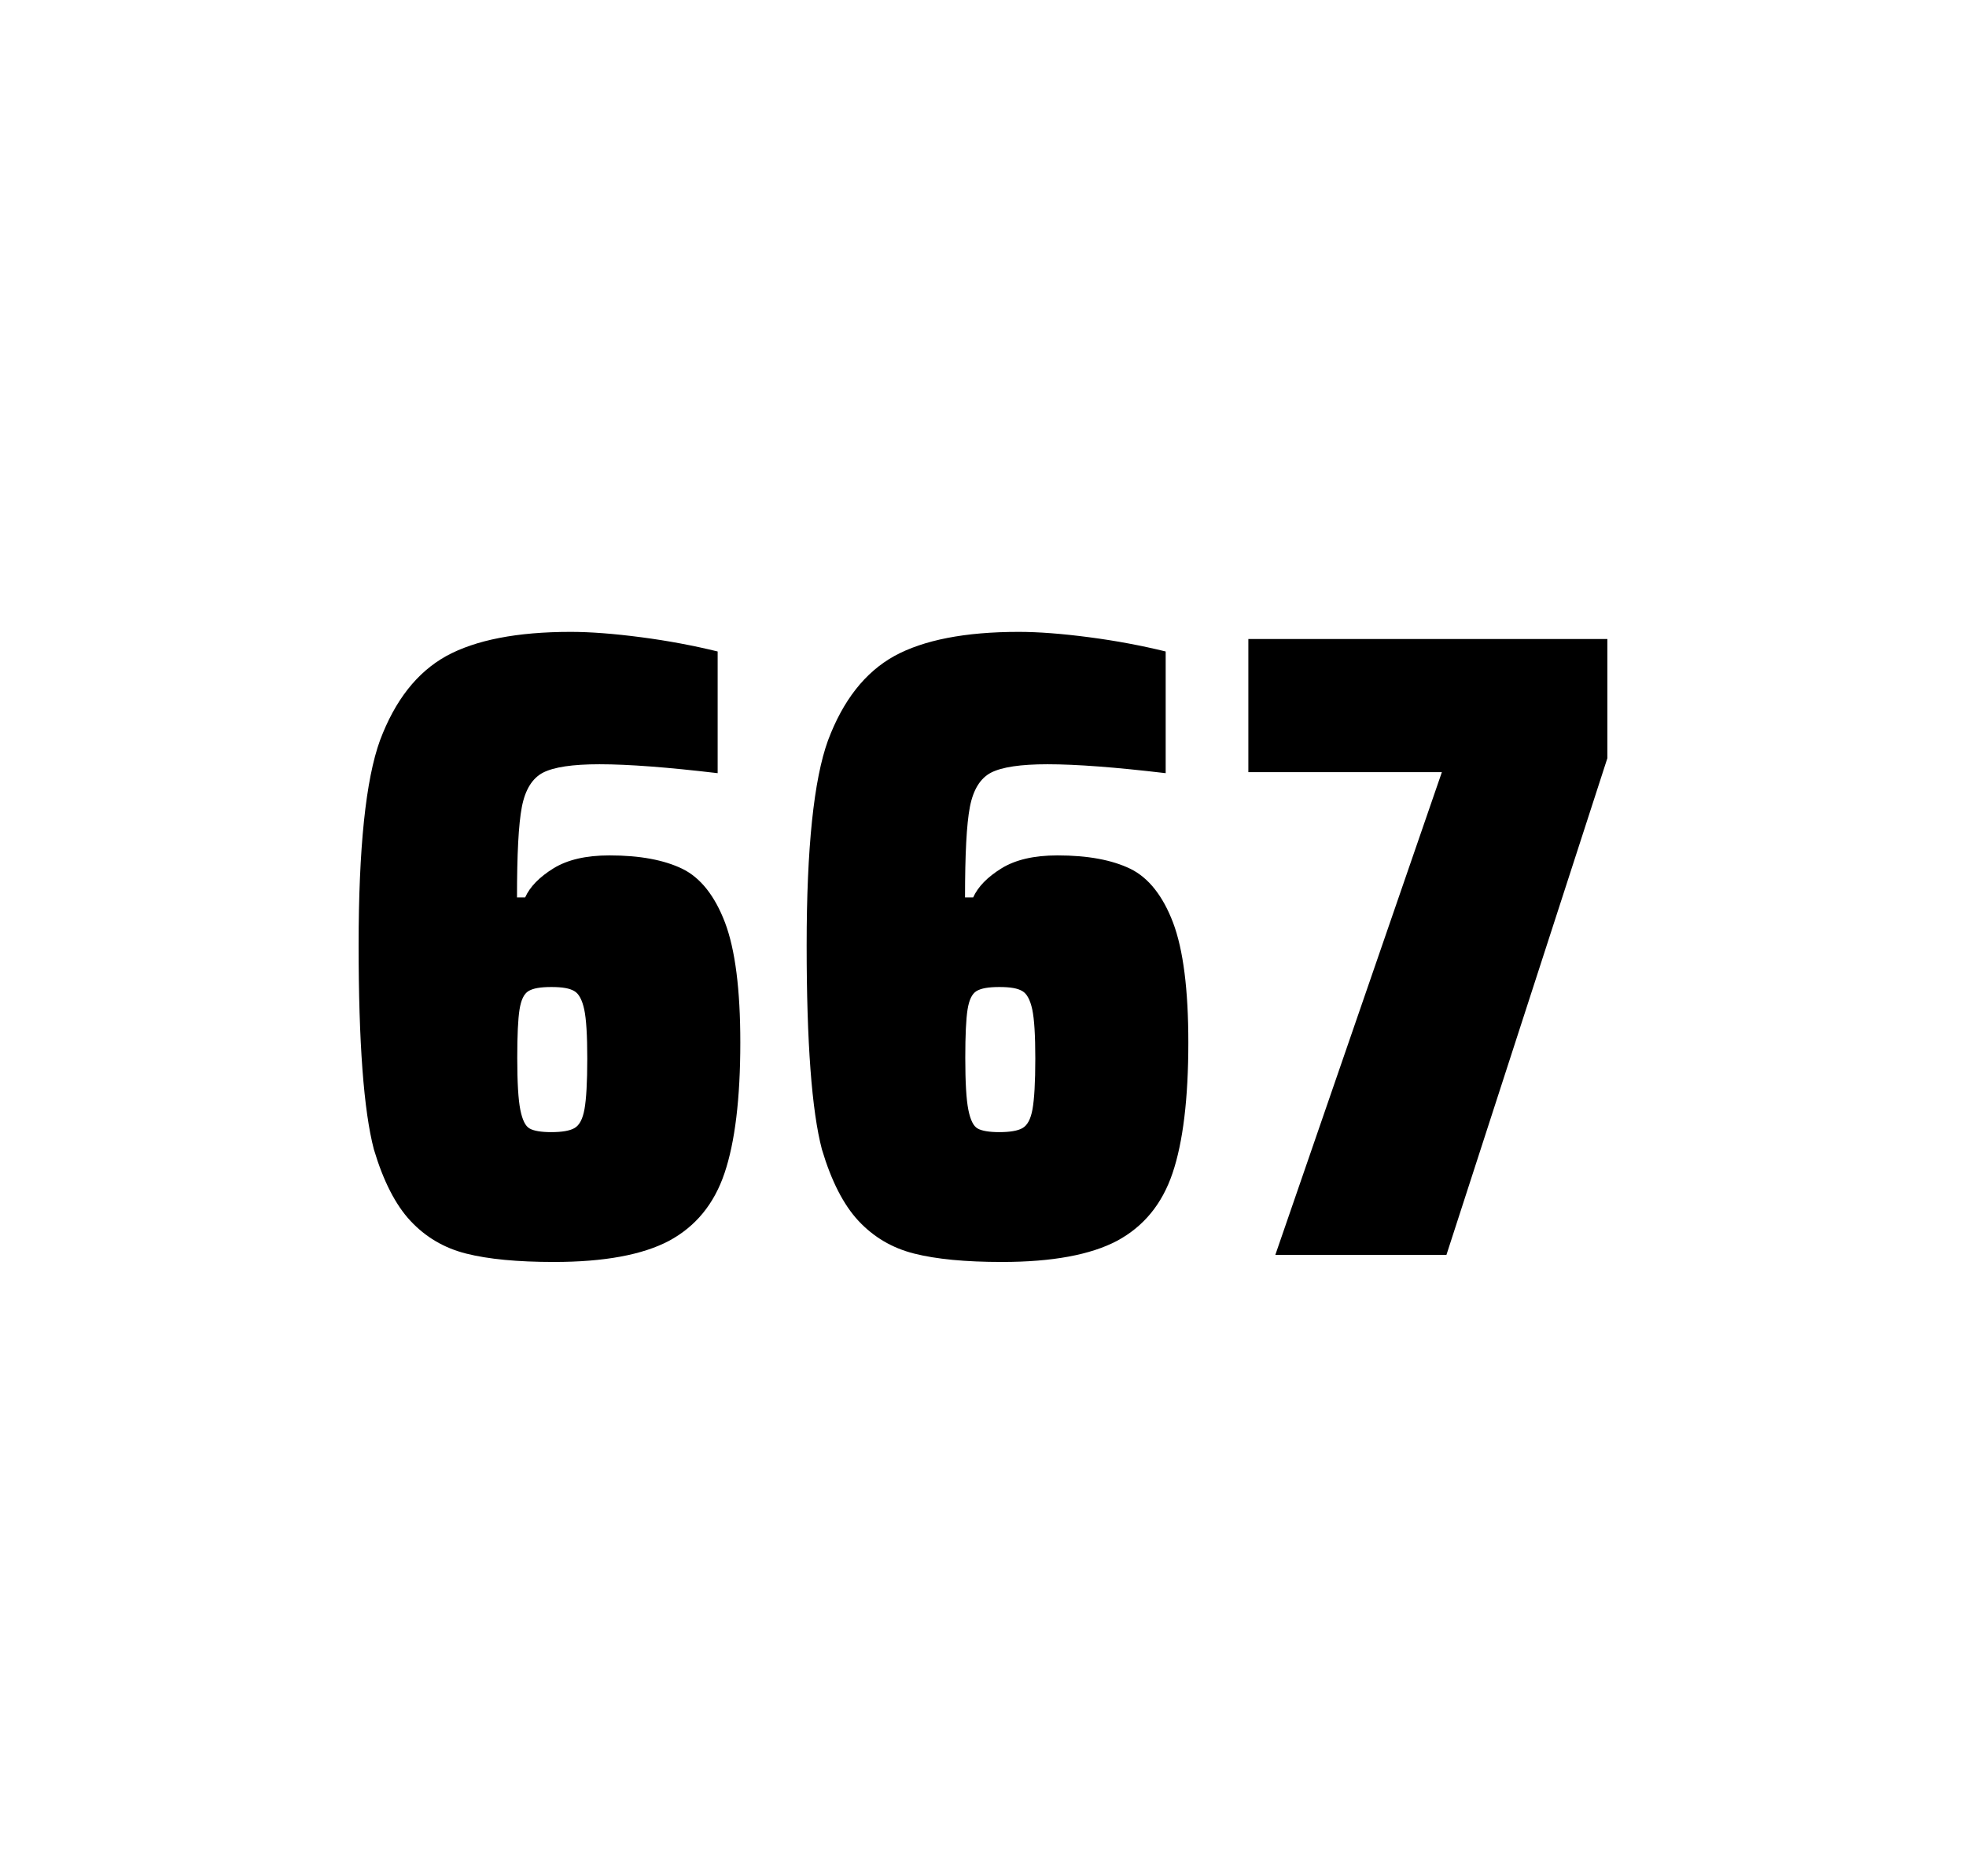 <?xml version="1.0" encoding="utf-8"?>
<svg version="1.1" id="wrapper" x="0px" y="0px" viewBox="0 0 772.1 737" style="enable-background:new 0 0 772.1 737;" xmlns="http://www.w3.org/2000/svg">
  <style type="text/css">
	.st0{fill:none;}
</style>
  <path id="frame" class="st0" d="M 1.5 0 L 770.5 0 C 771.3 0 772 0.7 772 1.5 L 772 735.4 C 772 736.2 771.3 736.9 770.5 736.9 L 1.5 736.9 C 0.7 736.9 0 736.2 0 735.4 L 0 1.5 C 0 0.7 0.7 0 1.5 0 Z"/>
  <g id="numbers"><path id="six" d="M 183.039 492.4 C 174.339 490.2 167.139 485.9 161.239 479.6 C 155.339 473.3 150.539 463.9 146.839 451.5 C 142.839 436.3 140.839 409.5 140.839 371.3 C 140.839 333.1 143.639 306.2 149.239 290.8 C 155.139 275.1 163.739 264.1 175.239 257.7 C 186.739 251.4 203.039 248.2 224.139 248.2 C 231.839 248.2 241.039 248.9 251.739 250.3 C 262.439 251.7 272.439 253.6 281.839 255.9 L 281.839 303.7 C 262.339 301.4 246.939 300.2 235.439 300.2 C 224.839 300.2 217.539 301.3 213.239 303.5 C 209.039 305.7 206.239 310.2 204.939 317 C 203.639 323.8 203.039 335.6 203.039 352.5 L 206.239 352.5 C 208.139 348.3 211.839 344.5 217.339 341.1 C 222.839 337.7 230.139 336 239.339 336 C 251.339 336 260.839 337.8 268.039 341.3 C 275.139 344.8 280.739 351.9 284.739 362.4 C 288.739 373 290.739 388.7 290.739 409.5 C 290.739 431.5 288.639 448.7 284.539 460.8 C 280.439 473 273.139 481.8 262.739 487.4 C 252.339 492.9 237.239 495.7 217.539 495.7 C 203.239 495.7 191.739 494.6 183.039 492.4 Z M 225.639 443.1 C 227.539 442 228.839 439.6 229.539 435.7 C 230.239 431.8 230.639 425.2 230.639 415.8 C 230.639 406.7 230.239 400.2 229.439 396.5 C 228.639 392.8 227.339 390.3 225.539 389.3 C 223.739 388.2 220.839 387.7 216.539 387.7 C 212.239 387.7 209.339 388.2 207.539 389.3 C 205.739 390.4 204.639 392.8 204.039 396.5 C 203.439 400.3 203.139 406.6 203.139 415.5 C 203.139 425.1 203.539 431.9 204.339 435.9 C 205.139 439.9 206.339 442.4 208.039 443.3 C 209.639 444.2 212.539 444.7 216.439 444.7 C 220.639 444.7 223.739 444.2 225.639 443.1 Z"/><path id="six" d="M 358.991 492.4 C 350.291 490.2 343.091 485.9 337.191 479.6 C 331.291 473.3 326.491 463.9 322.791 451.5 C 318.791 436.3 316.791 409.5 316.791 371.3 C 316.791 333.1 319.591 306.2 325.191 290.8 C 331.091 275.1 339.691 264.1 351.191 257.7 C 362.691 251.4 378.991 248.2 400.091 248.2 C 407.791 248.2 416.991 248.9 427.691 250.3 C 438.391 251.7 448.391 253.6 457.791 255.9 L 457.791 303.7 C 438.291 301.4 422.891 300.2 411.391 300.2 C 400.791 300.2 393.491 301.3 389.191 303.5 C 384.991 305.7 382.191 310.2 380.891 317 C 379.591 323.8 378.991 335.6 378.991 352.5 L 382.191 352.5 C 384.091 348.3 387.791 344.5 393.291 341.1 C 398.791 337.7 406.091 336 415.291 336 C 427.291 336 436.791 337.8 443.991 341.3 C 451.091 344.8 456.691 351.9 460.691 362.4 C 464.691 373 466.691 388.7 466.691 409.5 C 466.691 431.5 464.591 448.7 460.491 460.8 C 456.391 473 449.091 481.8 438.691 487.4 C 428.291 492.9 413.191 495.7 393.491 495.7 C 379.191 495.7 367.691 494.6 358.991 492.4 Z M 401.591 443.1 C 403.491 442 404.791 439.6 405.491 435.7 C 406.191 431.8 406.591 425.2 406.591 415.8 C 406.591 406.7 406.191 400.2 405.391 396.5 C 404.591 392.8 403.291 390.3 401.491 389.3 C 399.691 388.2 396.791 387.7 392.491 387.7 C 388.191 387.7 385.291 388.2 383.491 389.3 C 381.691 390.4 380.591 392.8 379.991 396.5 C 379.391 400.3 379.091 406.6 379.091 415.5 C 379.091 425.1 379.491 431.9 380.291 435.9 C 381.091 439.9 382.291 442.4 383.991 443.3 C 385.591 444.2 388.491 444.7 392.391 444.7 C 396.591 444.7 399.691 444.2 401.591 443.1 Z"/><path id="seven" d="M 500.861 492.9 L 566.261 303.3 L 490.261 303.3 L 490.261 251 L 631.261 251 L 631.261 297.8 L 568.061 492.9 L 500.861 492.9 Z"/></g>
</svg>
